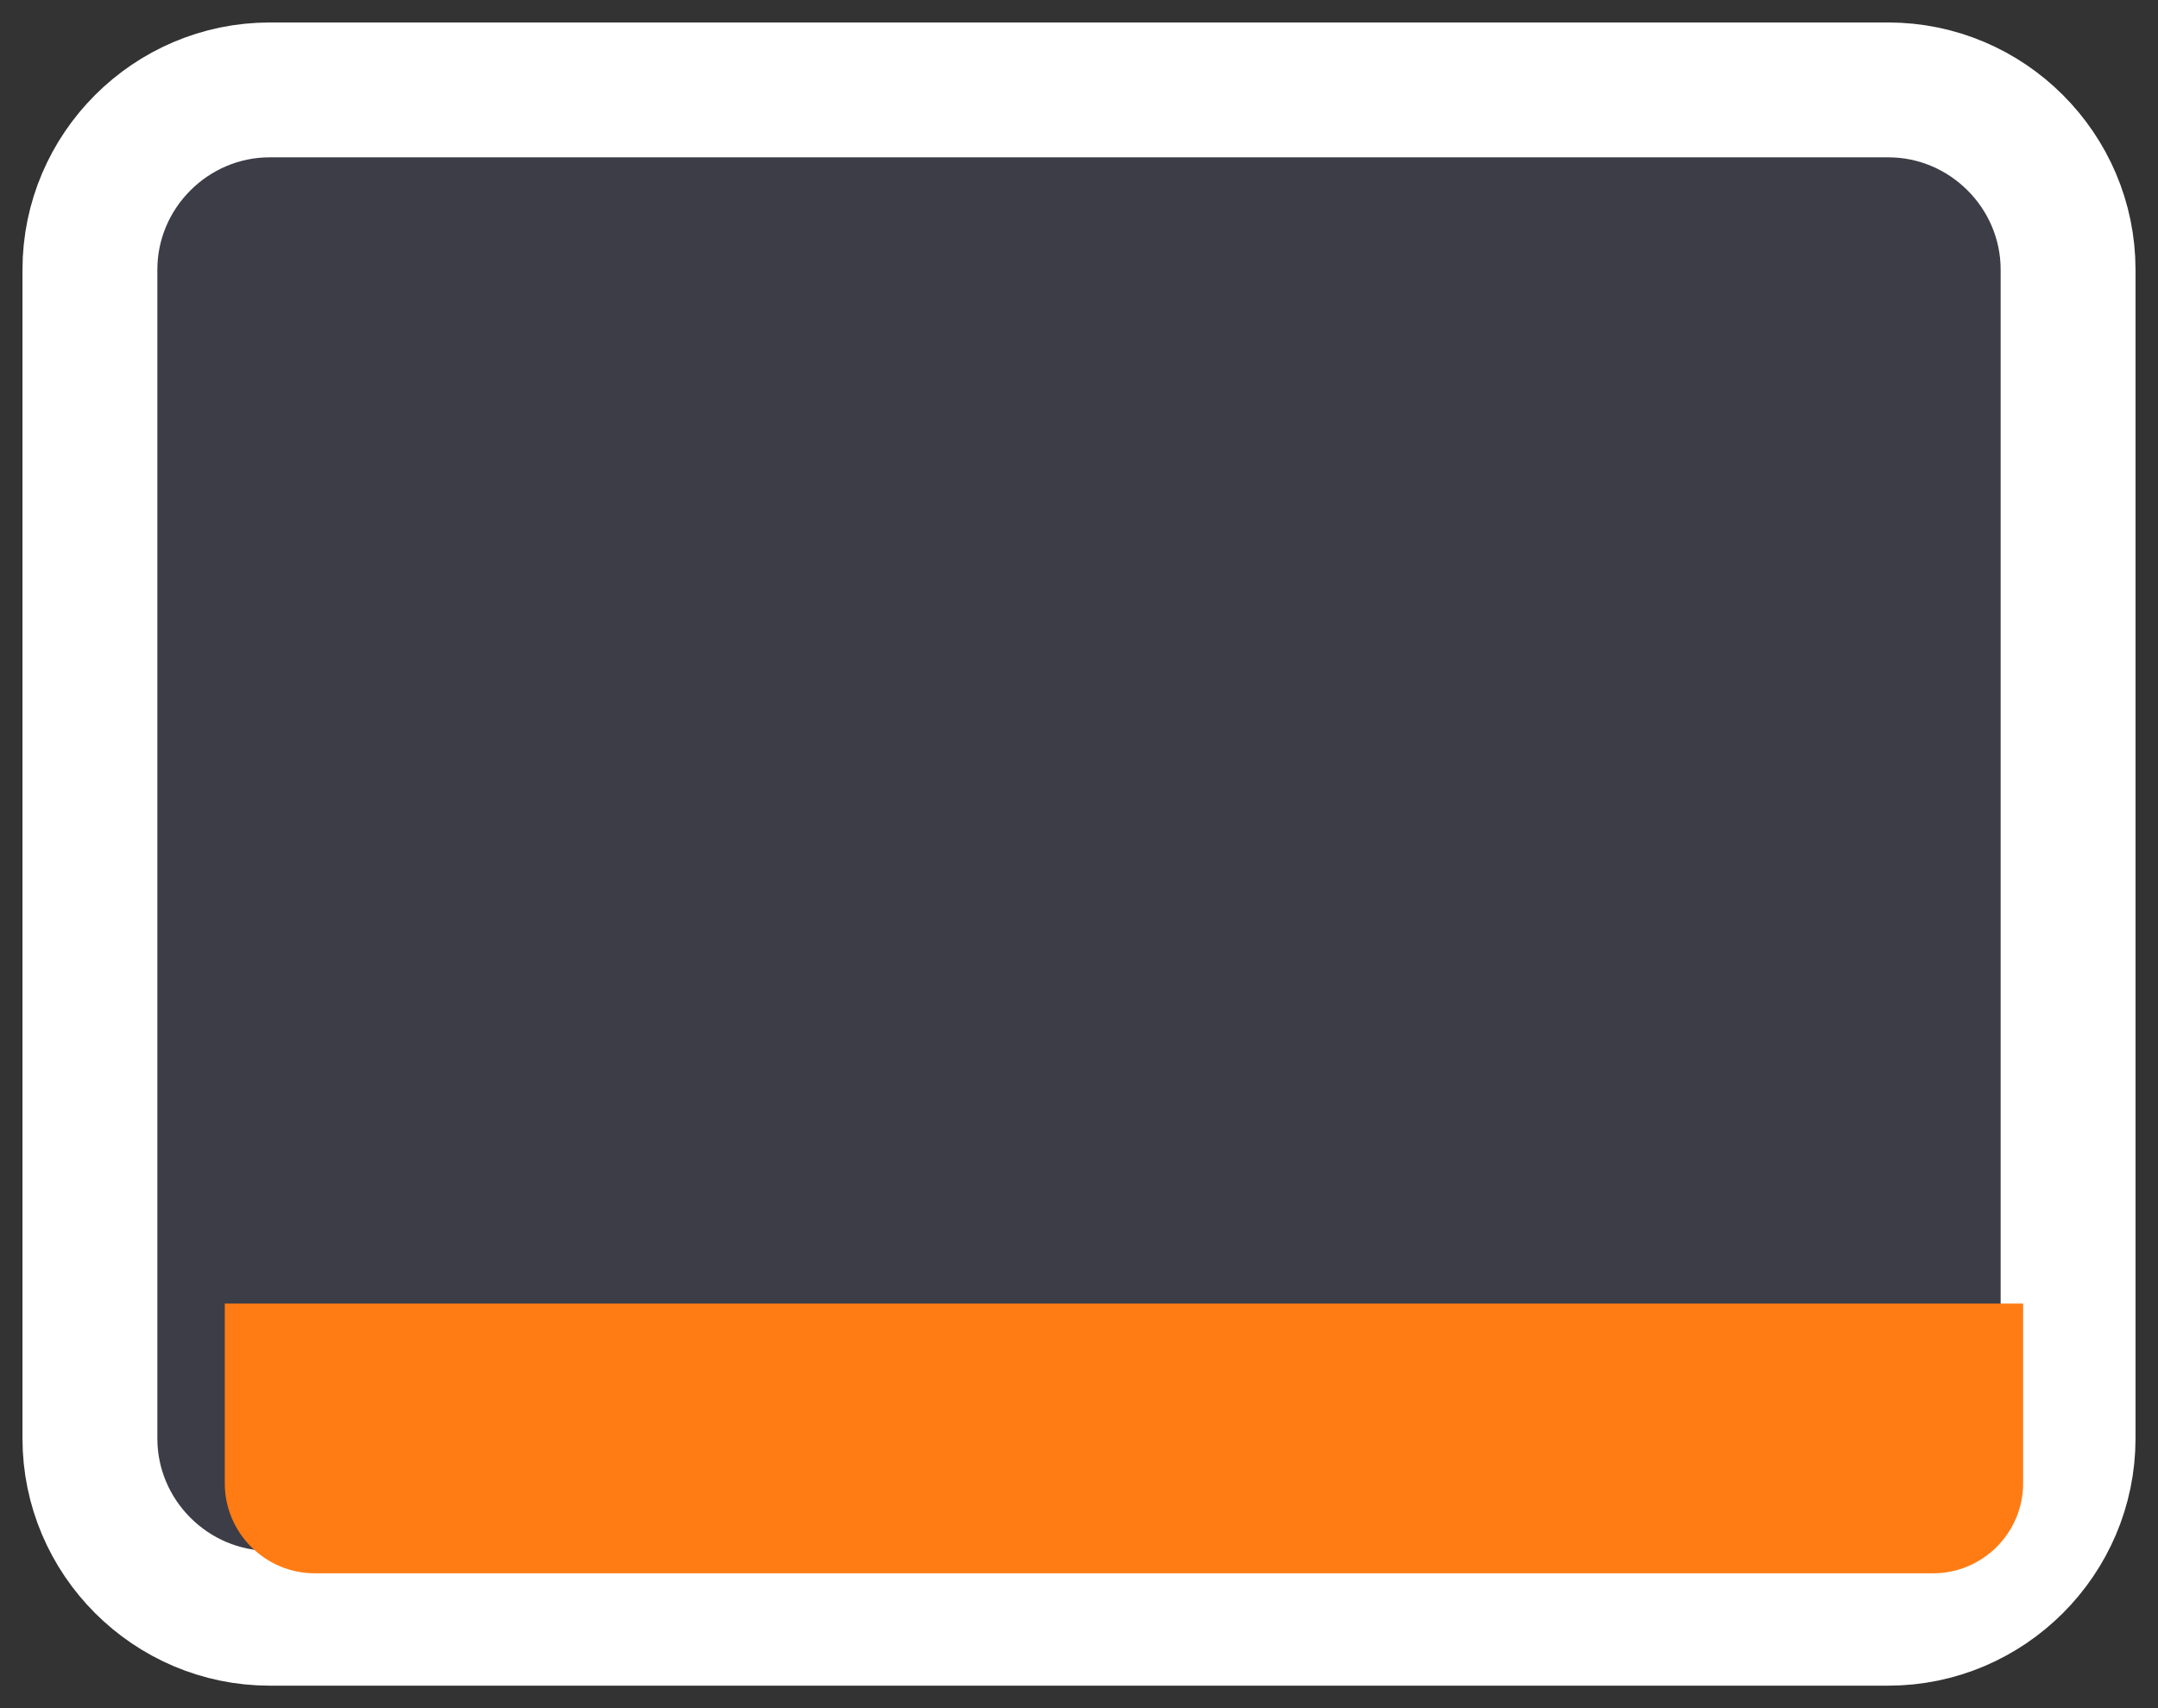 <?xml version="1.0" encoding="utf-8"?>
<!-- Generator: Adobe Illustrator 23.0.1, SVG Export Plug-In . SVG Version: 6.00 Build 0)  -->
<svg version="1.1" id="图层_1" xmlns="http://www.w3.org/2000/svg" xmlns:xlink="http://www.w3.org/1999/xlink" x="0px" y="0px"
	 viewBox="0 0 48 38" style="enable-background:new 0 0 48 38;" xml:space="preserve">
<rect x="0" y="0" width="48" height="38" fill="#333333" stroke="none"/>
<style type="text/css">
	.st0{opacity:0.1;fill-rule:evenodd;clip-rule:evenodd;fill:#9D9DFF;}
	.st1{fill:none;stroke:#FFFFFF;stroke-width:3;}
	.st2{fill-rule:evenodd;clip-rule:evenodd;fill:#FF7C14;}
</style>
<title>rec-mod3-icon1-20220914</title>
<g id="页面-1">
	<g id="ERE-Mac版产品页面设计-最终-罗俊玲-0909" transform="translate(-360, -2388)">
		<g id="rec-mod3-icon1-20220914" transform="translate(362, 2390)">
			<g id="矩形备份-2">
				<path class="st0" d="M4,0h36c2.2,0,4,1.8,4,4v26c0,2.2-1.8,4-4,4H4c-2.2,0-4-1.8-4-4V4C0,1.8,1.8,0,4,0z"/>
				<path class="st1" d="M4,0h36c2.2,0,4,1.8,4,4v26c0,2.2-1.8,4-4,4H4c-2.2,0-4-1.8-4-4V4C0,1.8,1.8,0,4,0z"/>
			</g>
			<path id="矩形备份" class="st2" d="M3,27h40v4c0,1.1-0.9,2-2,2H5c-1.1,0-2-0.9-2-2V27L3,27z"/>
		</g>
	</g>
</g>
</svg>
